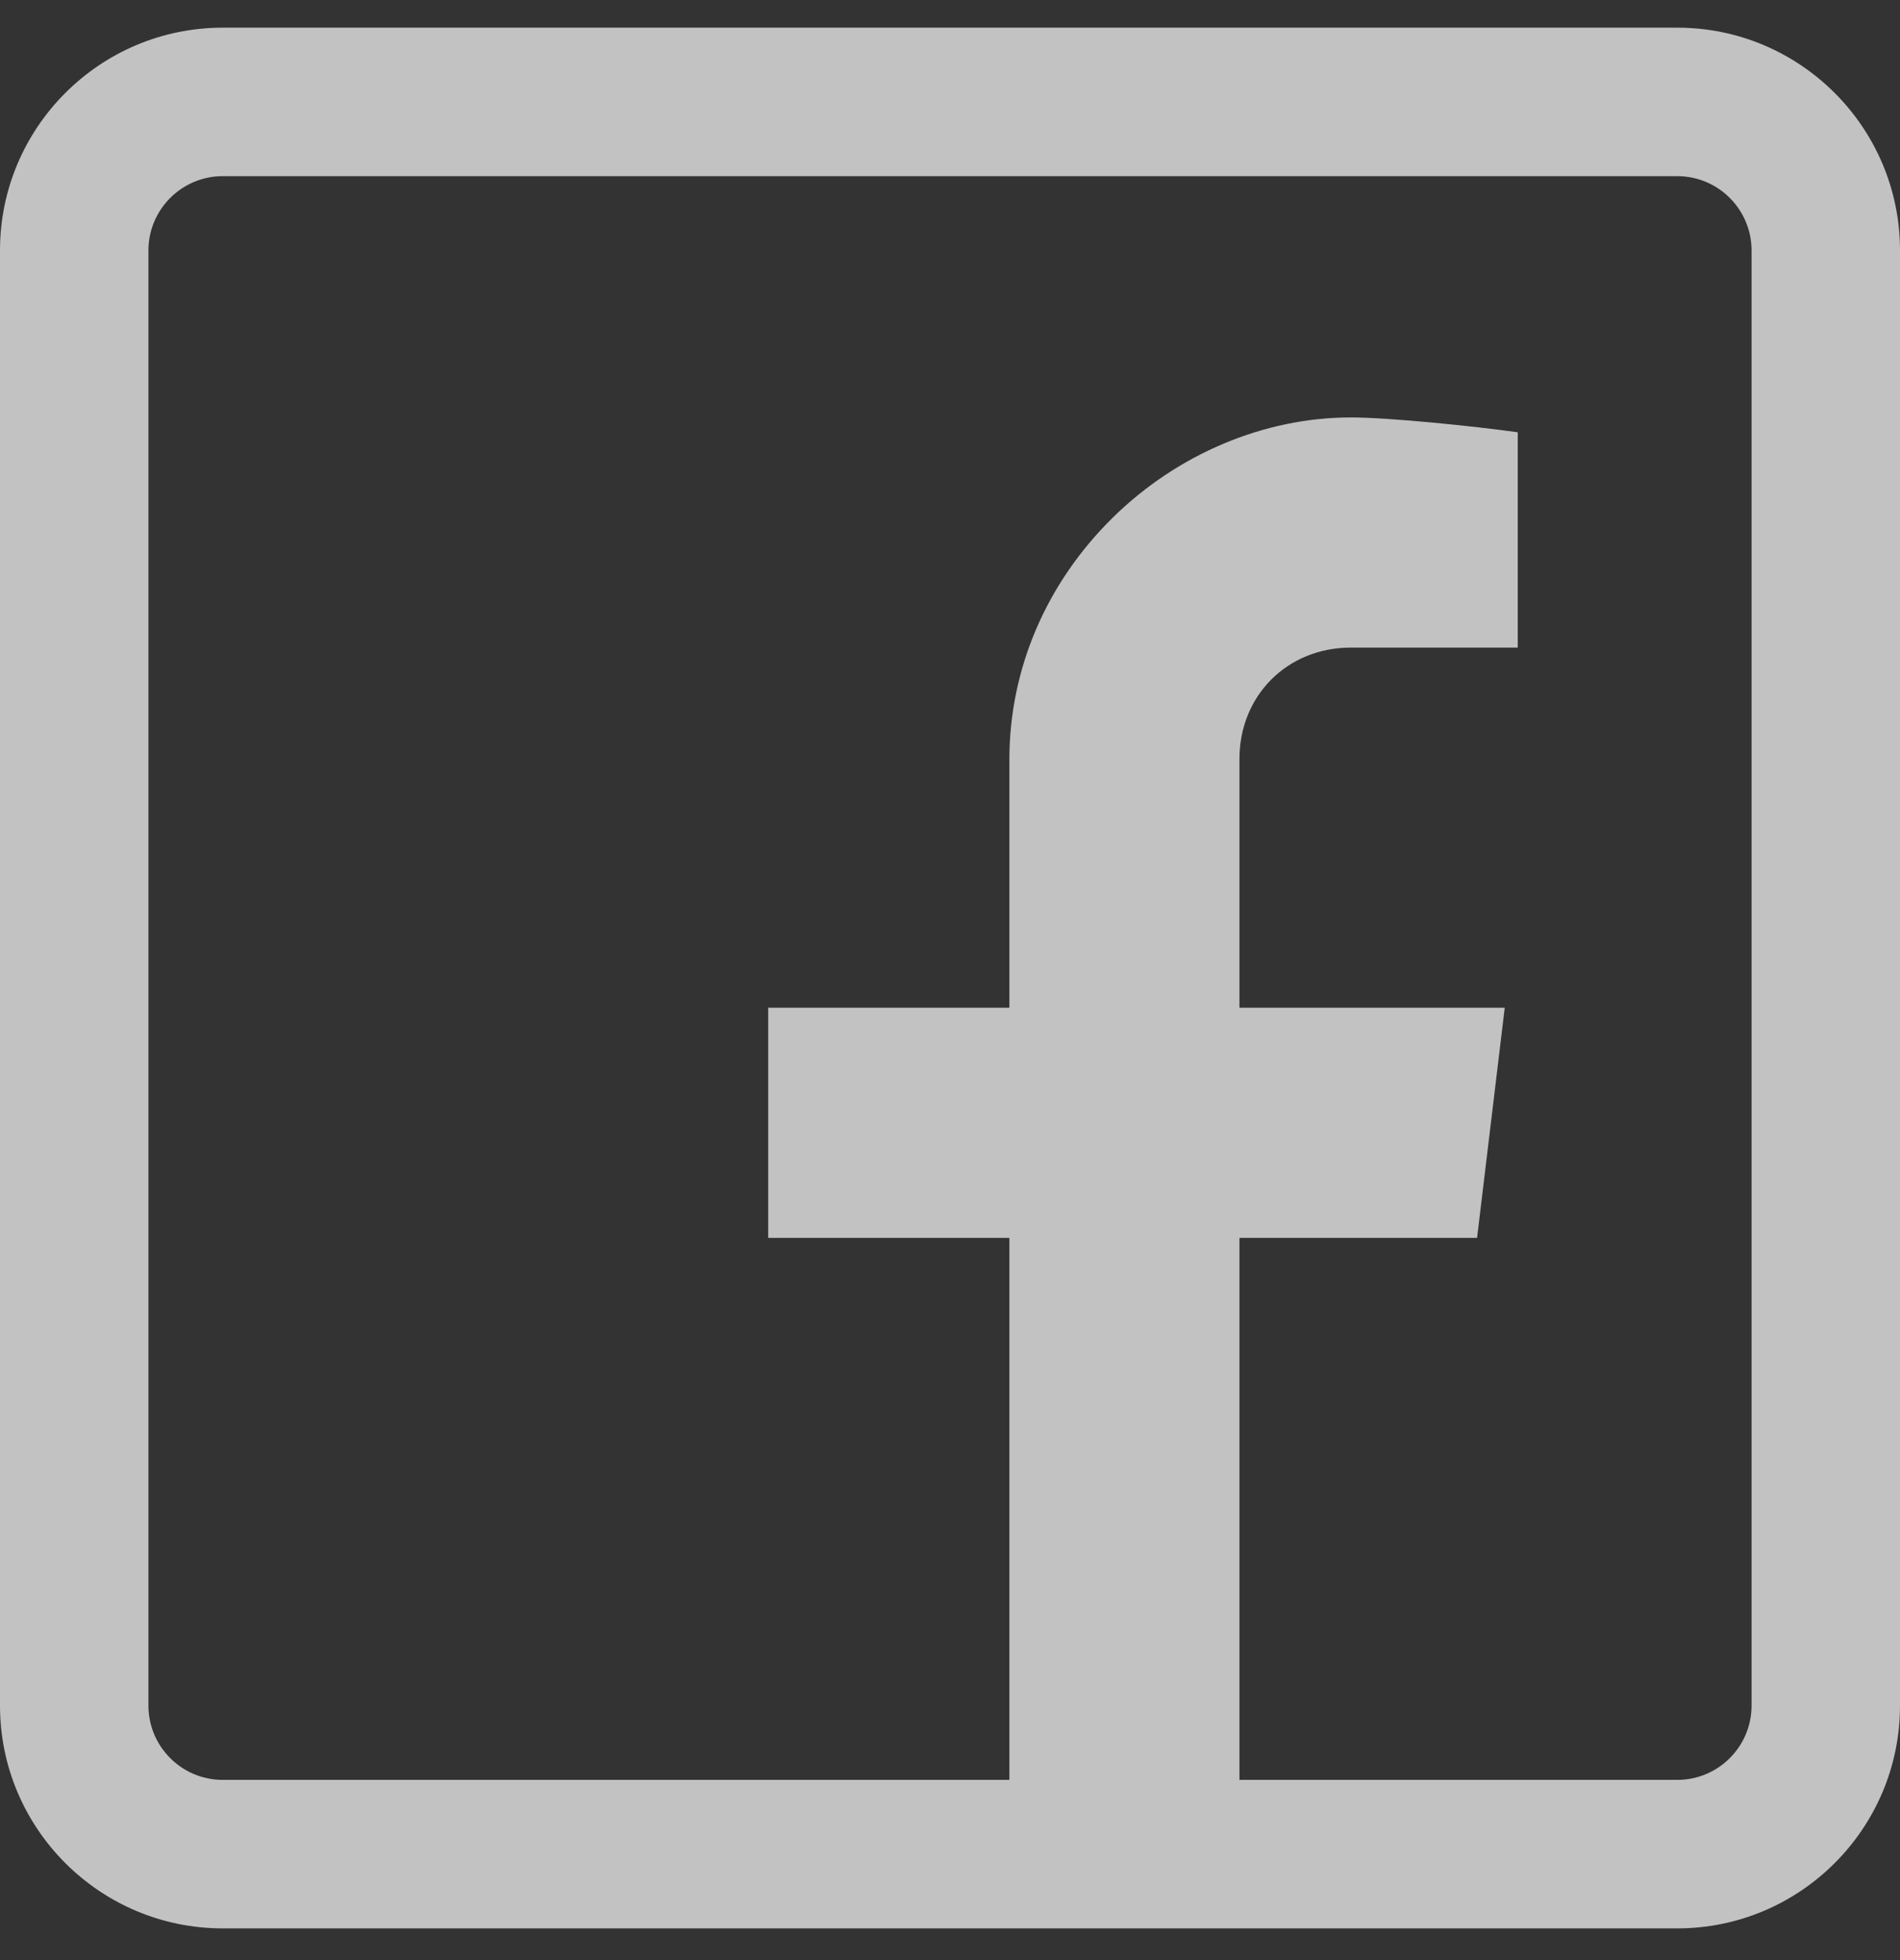 <?xml version="1.0" encoding="UTF-8"?> <svg xmlns="http://www.w3.org/2000/svg" width="32" height="33" viewBox="0 0 32 33" fill="none"><rect x="0" y="0" width="32" height="33" fill="#333333" stroke="none"/><path d="M28.25 0.466H3.75C1.682 0.466 0 2.148 0 4.216V28.716C0 30.784 1.682 32.466 3.75 32.466H28.25C30.318 32.466 32 30.784 32 28.716V4.216C32 2.148 30.318 0.466 28.25 0.466ZM29.5 28.716C29.5 29.405 28.939 29.966 28.25 29.966H20.875V20.841H24.877L25.343 16.966H20.875V12.778C20.875 11.71 21.681 10.903 22.75 10.903H25.562V7.278C24.822 7.174 23.394 7.028 22.75 7.028C21.292 7.028 19.831 7.643 18.741 8.715C17.618 9.82 17 11.267 17 12.789V16.966H12.938V20.841H17V29.966H3.75C3.061 29.966 2.5 29.405 2.5 28.716V4.216C2.5 3.527 3.061 2.966 3.75 2.966H28.25C28.939 2.966 29.5 3.527 29.5 4.216V28.716Z" fill="white" fill-opacity="0.7"></path></svg> 